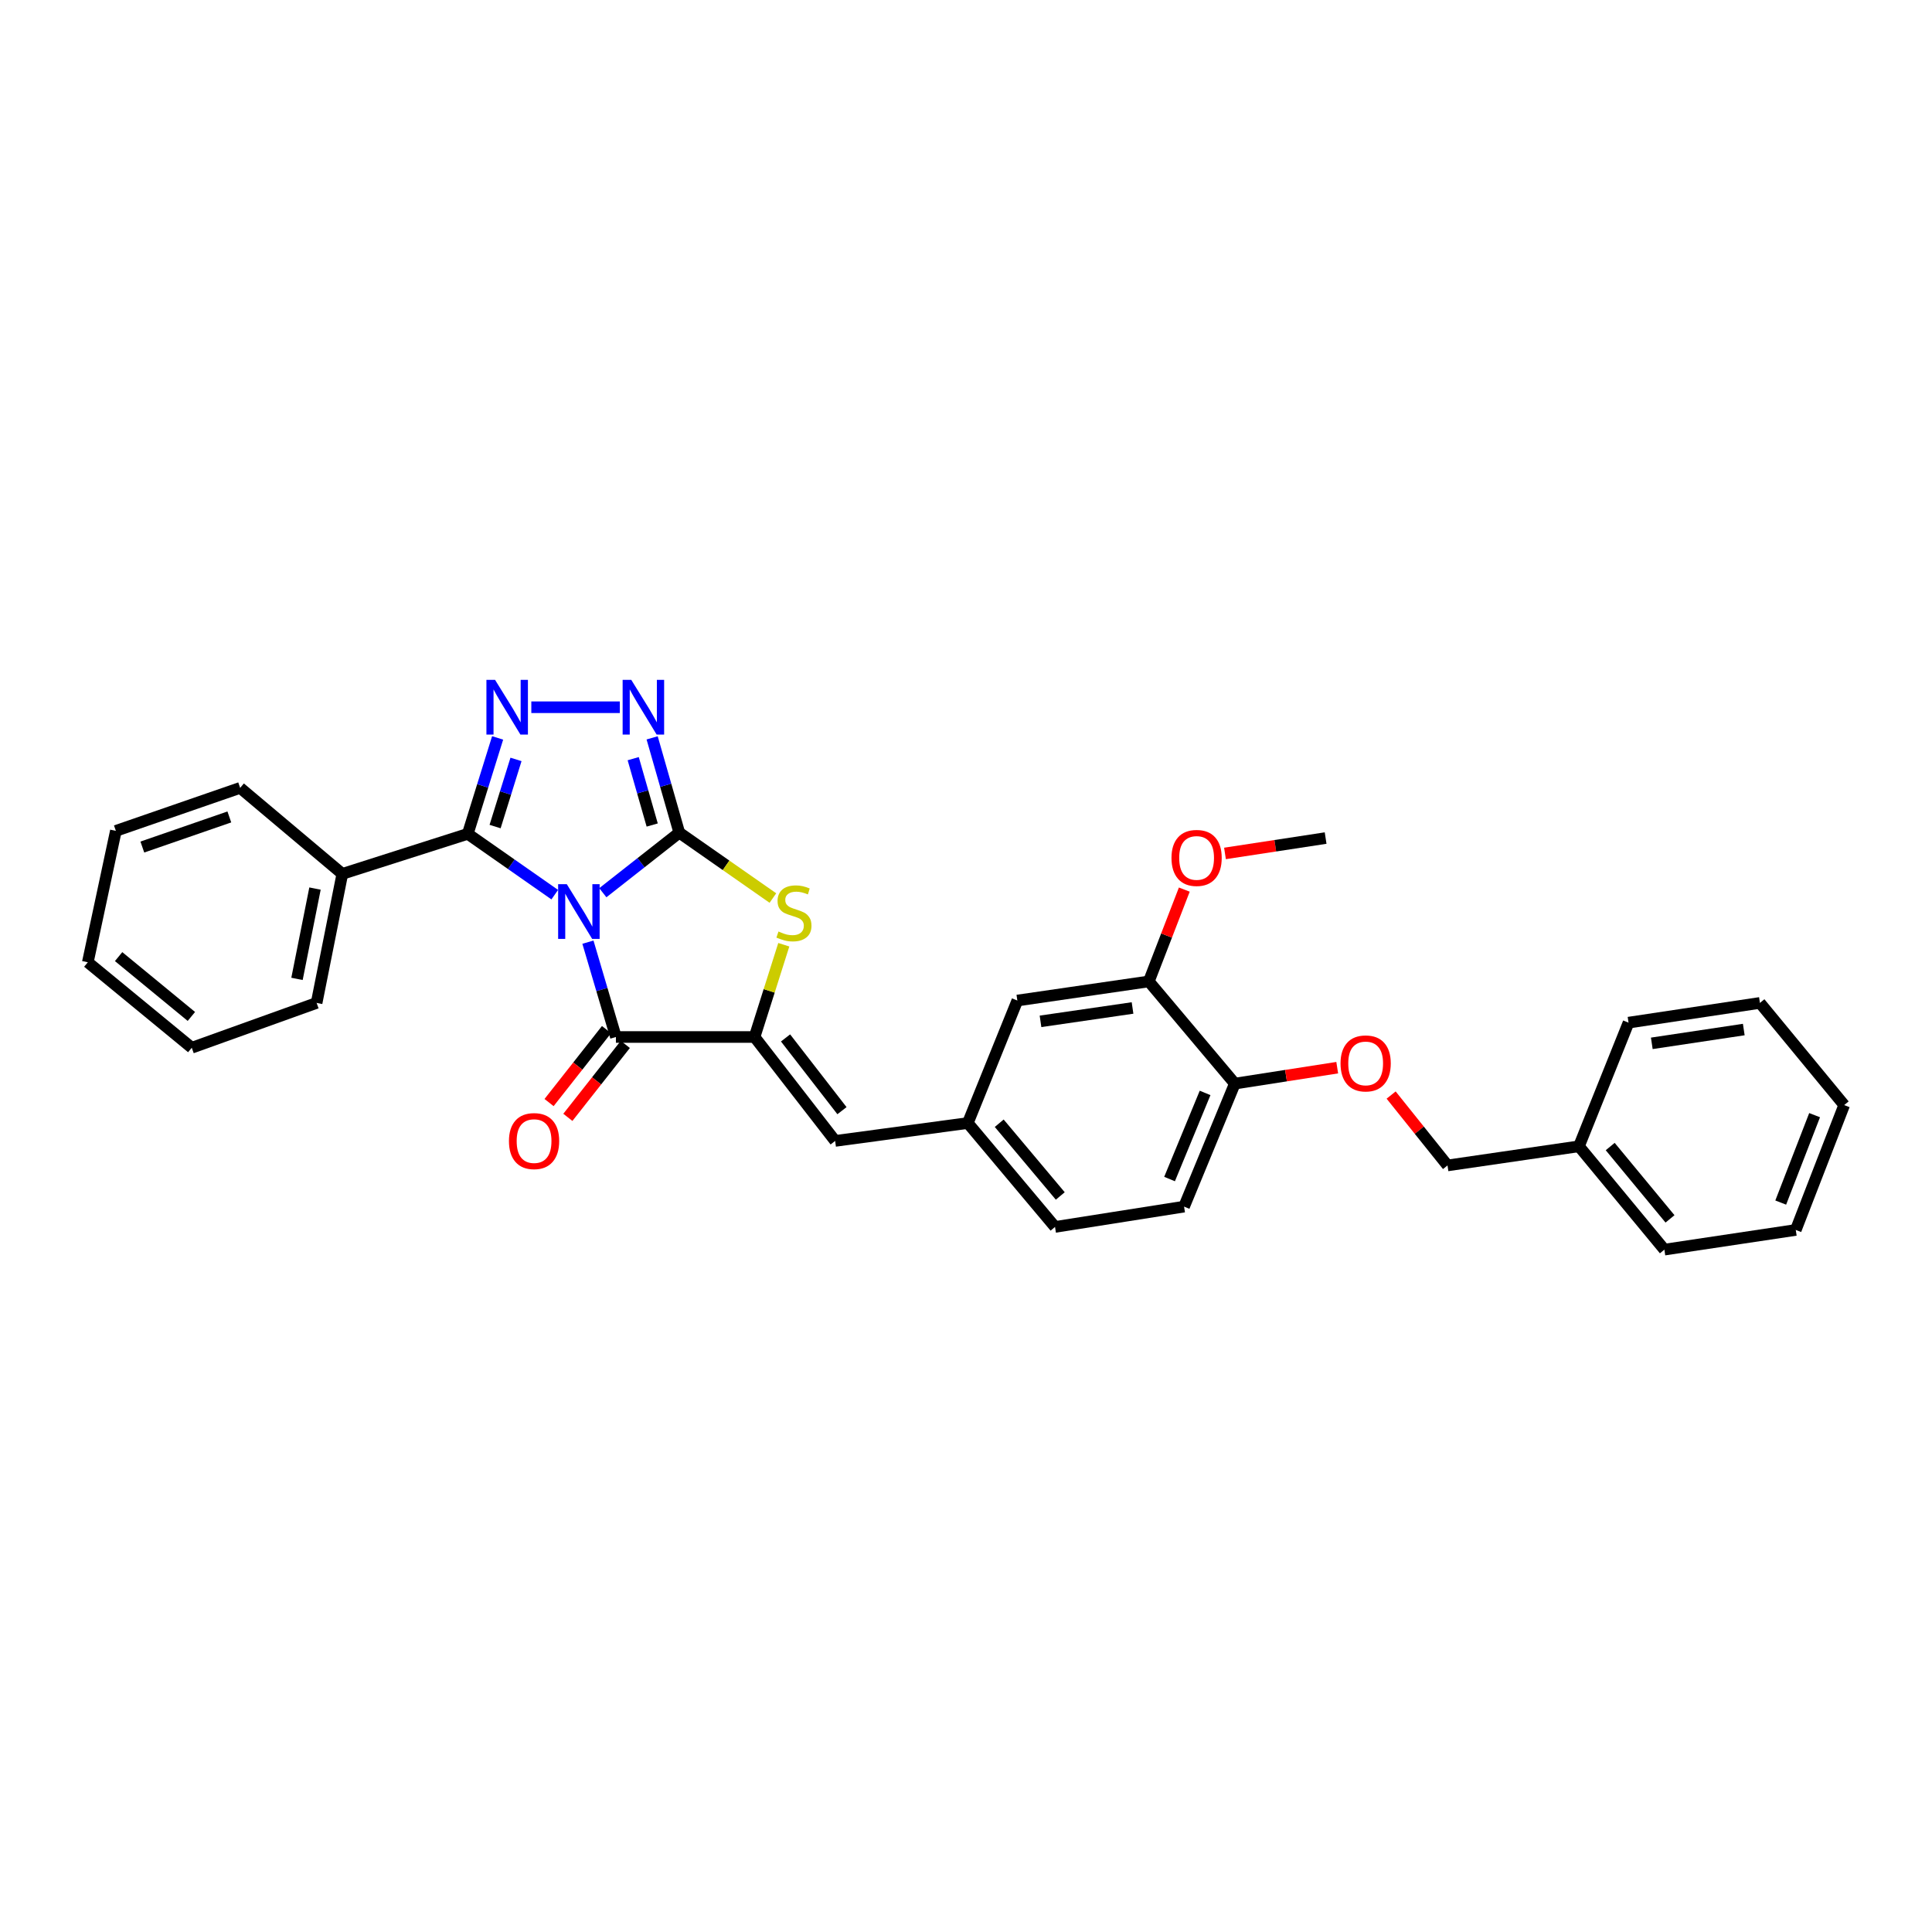 <?xml version='1.0' encoding='iso-8859-1'?>
<svg version='1.1' baseProfile='full'
              xmlns='http://www.w3.org/2000/svg'
                      xmlns:rdkit='http://www.rdkit.org/xml'
                      xmlns:xlink='http://www.w3.org/1999/xlink'
                  xml:space='preserve'
width='1000px' height='1000px' viewBox='0 0 1000 1000'>
<!-- END OF HEADER -->
<rect style='opacity:1.0;fill:#FFFFFF;stroke:none' width='1000' height='1000' x='0' y='0'> </rect>
<path class='bond-0' d='M 312.023,462.072 L 331.808,446.526' style='fill:none;fill-rule:evenodd;stroke:#0000FF;stroke-width:6px;stroke-linecap:butt;stroke-linejoin:miter;stroke-opacity:1' />
<path class='bond-0' d='M 331.808,446.526 L 351.593,430.98' style='fill:none;fill-rule:evenodd;stroke:#000000;stroke-width:6px;stroke-linecap:butt;stroke-linejoin:miter;stroke-opacity:1' />
<path class='bond-1' d='M 287.136,463.072 L 264.625,447.333' style='fill:none;fill-rule:evenodd;stroke:#0000FF;stroke-width:6px;stroke-linecap:butt;stroke-linejoin:miter;stroke-opacity:1' />
<path class='bond-1' d='M 264.625,447.333 L 242.115,431.593' style='fill:none;fill-rule:evenodd;stroke:#000000;stroke-width:6px;stroke-linecap:butt;stroke-linejoin:miter;stroke-opacity:1' />
<path class='bond-2' d='M 304.309,487.661 L 311.552,512.205' style='fill:none;fill-rule:evenodd;stroke:#0000FF;stroke-width:6px;stroke-linecap:butt;stroke-linejoin:miter;stroke-opacity:1' />
<path class='bond-2' d='M 311.552,512.205 L 318.796,536.749' style='fill:none;fill-rule:evenodd;stroke:#000000;stroke-width:6px;stroke-linecap:butt;stroke-linejoin:miter;stroke-opacity:1' />
<path class='bond-5' d='M 351.593,430.98 L 344.571,406.448' style='fill:none;fill-rule:evenodd;stroke:#000000;stroke-width:6px;stroke-linecap:butt;stroke-linejoin:miter;stroke-opacity:1' />
<path class='bond-5' d='M 344.571,406.448 L 337.549,381.915' style='fill:none;fill-rule:evenodd;stroke:#0000FF;stroke-width:6px;stroke-linecap:butt;stroke-linejoin:miter;stroke-opacity:1' />
<path class='bond-5' d='M 337.578,427.029 L 332.662,409.856' style='fill:none;fill-rule:evenodd;stroke:#000000;stroke-width:6px;stroke-linecap:butt;stroke-linejoin:miter;stroke-opacity:1' />
<path class='bond-5' d='M 332.662,409.856 L 327.747,392.683' style='fill:none;fill-rule:evenodd;stroke:#0000FF;stroke-width:6px;stroke-linecap:butt;stroke-linejoin:miter;stroke-opacity:1' />
<path class='bond-6' d='M 351.593,430.98 L 375.821,447.901' style='fill:none;fill-rule:evenodd;stroke:#000000;stroke-width:6px;stroke-linecap:butt;stroke-linejoin:miter;stroke-opacity:1' />
<path class='bond-6' d='M 375.821,447.901 L 400.05,464.823' style='fill:none;fill-rule:evenodd;stroke:#CCCC00;stroke-width:6px;stroke-linecap:butt;stroke-linejoin:miter;stroke-opacity:1' />
<path class='bond-4' d='M 242.115,431.593 L 249.842,406.768' style='fill:none;fill-rule:evenodd;stroke:#000000;stroke-width:6px;stroke-linecap:butt;stroke-linejoin:miter;stroke-opacity:1' />
<path class='bond-4' d='M 249.842,406.768 L 257.57,381.943' style='fill:none;fill-rule:evenodd;stroke:#0000FF;stroke-width:6px;stroke-linecap:butt;stroke-linejoin:miter;stroke-opacity:1' />
<path class='bond-4' d='M 256.26,427.827 L 261.669,410.449' style='fill:none;fill-rule:evenodd;stroke:#000000;stroke-width:6px;stroke-linecap:butt;stroke-linejoin:miter;stroke-opacity:1' />
<path class='bond-4' d='M 261.669,410.449 L 267.079,393.072' style='fill:none;fill-rule:evenodd;stroke:#0000FF;stroke-width:6px;stroke-linecap:butt;stroke-linejoin:miter;stroke-opacity:1' />
<path class='bond-11' d='M 242.115,431.593 L 177.188,452.32' style='fill:none;fill-rule:evenodd;stroke:#000000;stroke-width:6px;stroke-linecap:butt;stroke-linejoin:miter;stroke-opacity:1' />
<path class='bond-3' d='M 318.796,536.749 L 390.556,536.749' style='fill:none;fill-rule:evenodd;stroke:#000000;stroke-width:6px;stroke-linecap:butt;stroke-linejoin:miter;stroke-opacity:1' />
<path class='bond-9' d='M 313.93,532.918 L 299.061,551.798' style='fill:none;fill-rule:evenodd;stroke:#000000;stroke-width:6px;stroke-linecap:butt;stroke-linejoin:miter;stroke-opacity:1' />
<path class='bond-9' d='M 299.061,551.798 L 284.193,570.679' style='fill:none;fill-rule:evenodd;stroke:#FF0000;stroke-width:6px;stroke-linecap:butt;stroke-linejoin:miter;stroke-opacity:1' />
<path class='bond-9' d='M 323.661,540.581 L 308.793,559.462' style='fill:none;fill-rule:evenodd;stroke:#000000;stroke-width:6px;stroke-linecap:butt;stroke-linejoin:miter;stroke-opacity:1' />
<path class='bond-9' d='M 308.793,559.462 L 293.924,578.342' style='fill:none;fill-rule:evenodd;stroke:#FF0000;stroke-width:6px;stroke-linecap:butt;stroke-linejoin:miter;stroke-opacity:1' />
<path class='bond-7' d='M 390.556,536.749 L 432.272,590.542' style='fill:none;fill-rule:evenodd;stroke:#000000;stroke-width:6px;stroke-linecap:butt;stroke-linejoin:miter;stroke-opacity:1' />
<path class='bond-7' d='M 406.602,537.228 L 435.803,574.883' style='fill:none;fill-rule:evenodd;stroke:#000000;stroke-width:6px;stroke-linecap:butt;stroke-linejoin:miter;stroke-opacity:1' />
<path class='bond-31' d='M 390.556,536.749 L 398.123,512.872' style='fill:none;fill-rule:evenodd;stroke:#000000;stroke-width:6px;stroke-linecap:butt;stroke-linejoin:miter;stroke-opacity:1' />
<path class='bond-31' d='M 398.123,512.872 L 405.689,488.995' style='fill:none;fill-rule:evenodd;stroke:#CCCC00;stroke-width:6px;stroke-linecap:butt;stroke-linejoin:miter;stroke-opacity:1' />
<path class='bond-32' d='M 275.014,366.067 L 320.823,366.067' style='fill:none;fill-rule:evenodd;stroke:#0000FF;stroke-width:6px;stroke-linecap:butt;stroke-linejoin:miter;stroke-opacity:1' />
<path class='bond-12' d='M 432.272,590.542 L 500.936,581.28' style='fill:none;fill-rule:evenodd;stroke:#000000;stroke-width:6px;stroke-linecap:butt;stroke-linejoin:miter;stroke-opacity:1' />
<path class='bond-8' d='M 594.628,507.985 L 526.576,517.873' style='fill:none;fill-rule:evenodd;stroke:#000000;stroke-width:6px;stroke-linecap:butt;stroke-linejoin:miter;stroke-opacity:1' />
<path class='bond-8' d='M 586.201,521.726 L 538.565,528.648' style='fill:none;fill-rule:evenodd;stroke:#000000;stroke-width:6px;stroke-linecap:butt;stroke-linejoin:miter;stroke-opacity:1' />
<path class='bond-18' d='M 594.628,507.985 L 603.811,484.22' style='fill:none;fill-rule:evenodd;stroke:#000000;stroke-width:6px;stroke-linecap:butt;stroke-linejoin:miter;stroke-opacity:1' />
<path class='bond-18' d='M 603.811,484.22 L 612.994,460.455' style='fill:none;fill-rule:evenodd;stroke:#FF0000;stroke-width:6px;stroke-linecap:butt;stroke-linejoin:miter;stroke-opacity:1' />
<path class='bond-34' d='M 594.628,507.985 L 639.144,560.869' style='fill:none;fill-rule:evenodd;stroke:#000000;stroke-width:6px;stroke-linecap:butt;stroke-linejoin:miter;stroke-opacity:1' />
<path class='bond-10' d='M 639.144,560.869 L 612.871,624.544' style='fill:none;fill-rule:evenodd;stroke:#000000;stroke-width:6px;stroke-linecap:butt;stroke-linejoin:miter;stroke-opacity:1' />
<path class='bond-10' d='M 623.753,565.696 L 605.362,610.268' style='fill:none;fill-rule:evenodd;stroke:#000000;stroke-width:6px;stroke-linecap:butt;stroke-linejoin:miter;stroke-opacity:1' />
<path class='bond-14' d='M 639.144,560.869 L 665.645,556.749' style='fill:none;fill-rule:evenodd;stroke:#000000;stroke-width:6px;stroke-linecap:butt;stroke-linejoin:miter;stroke-opacity:1' />
<path class='bond-14' d='M 665.645,556.749 L 692.145,552.628' style='fill:none;fill-rule:evenodd;stroke:#FF0000;stroke-width:6px;stroke-linecap:butt;stroke-linejoin:miter;stroke-opacity:1' />
<path class='bond-20' d='M 177.188,452.32 L 163.879,519.105' style='fill:none;fill-rule:evenodd;stroke:#000000;stroke-width:6px;stroke-linecap:butt;stroke-linejoin:miter;stroke-opacity:1' />
<path class='bond-20' d='M 163.043,459.917 L 153.727,506.667' style='fill:none;fill-rule:evenodd;stroke:#000000;stroke-width:6px;stroke-linecap:butt;stroke-linejoin:miter;stroke-opacity:1' />
<path class='bond-21' d='M 177.188,452.32 L 124.303,407.803' style='fill:none;fill-rule:evenodd;stroke:#000000;stroke-width:6px;stroke-linecap:butt;stroke-linejoin:miter;stroke-opacity:1' />
<path class='bond-13' d='M 500.936,581.28 L 526.576,517.873' style='fill:none;fill-rule:evenodd;stroke:#000000;stroke-width:6px;stroke-linecap:butt;stroke-linejoin:miter;stroke-opacity:1' />
<path class='bond-16' d='M 500.936,581.28 L 546.079,635.059' style='fill:none;fill-rule:evenodd;stroke:#000000;stroke-width:6px;stroke-linecap:butt;stroke-linejoin:miter;stroke-opacity:1' />
<path class='bond-16' d='M 517.195,581.383 L 548.795,619.028' style='fill:none;fill-rule:evenodd;stroke:#000000;stroke-width:6px;stroke-linecap:butt;stroke-linejoin:miter;stroke-opacity:1' />
<path class='bond-17' d='M 720.043,566.795 L 734.639,585.01' style='fill:none;fill-rule:evenodd;stroke:#FF0000;stroke-width:6px;stroke-linecap:butt;stroke-linejoin:miter;stroke-opacity:1' />
<path class='bond-17' d='M 734.639,585.01 L 749.235,603.225' style='fill:none;fill-rule:evenodd;stroke:#000000;stroke-width:6px;stroke-linecap:butt;stroke-linejoin:miter;stroke-opacity:1' />
<path class='bond-15' d='M 612.871,624.544 L 546.079,635.059' style='fill:none;fill-rule:evenodd;stroke:#000000;stroke-width:6px;stroke-linecap:butt;stroke-linejoin:miter;stroke-opacity:1' />
<path class='bond-19' d='M 749.235,603.225 L 817.259,593.323' style='fill:none;fill-rule:evenodd;stroke:#000000;stroke-width:6px;stroke-linecap:butt;stroke-linejoin:miter;stroke-opacity:1' />
<path class='bond-22' d='M 634.049,441.736 L 660.094,437.759' style='fill:none;fill-rule:evenodd;stroke:#FF0000;stroke-width:6px;stroke-linecap:butt;stroke-linejoin:miter;stroke-opacity:1' />
<path class='bond-22' d='M 660.094,437.759 L 686.138,433.781' style='fill:none;fill-rule:evenodd;stroke:#000000;stroke-width:6px;stroke-linecap:butt;stroke-linejoin:miter;stroke-opacity:1' />
<path class='bond-23' d='M 817.259,593.323 L 861.48,646.806' style='fill:none;fill-rule:evenodd;stroke:#000000;stroke-width:6px;stroke-linecap:butt;stroke-linejoin:miter;stroke-opacity:1' />
<path class='bond-23' d='M 833.438,593.452 L 864.393,630.89' style='fill:none;fill-rule:evenodd;stroke:#000000;stroke-width:6px;stroke-linecap:butt;stroke-linejoin:miter;stroke-opacity:1' />
<path class='bond-24' d='M 817.259,593.323 L 842.927,529.317' style='fill:none;fill-rule:evenodd;stroke:#000000;stroke-width:6px;stroke-linecap:butt;stroke-linejoin:miter;stroke-opacity:1' />
<path class='bond-26' d='M 163.879,519.105 L 99.261,542.317' style='fill:none;fill-rule:evenodd;stroke:#000000;stroke-width:6px;stroke-linecap:butt;stroke-linejoin:miter;stroke-opacity:1' />
<path class='bond-25' d='M 124.303,407.803 L 59.975,430.058' style='fill:none;fill-rule:evenodd;stroke:#000000;stroke-width:6px;stroke-linecap:butt;stroke-linejoin:miter;stroke-opacity:1' />
<path class='bond-25' d='M 118.704,422.848 L 73.674,438.426' style='fill:none;fill-rule:evenodd;stroke:#000000;stroke-width:6px;stroke-linecap:butt;stroke-linejoin:miter;stroke-opacity:1' />
<path class='bond-28' d='M 861.48,646.806 L 929.49,636.621' style='fill:none;fill-rule:evenodd;stroke:#000000;stroke-width:6px;stroke-linecap:butt;stroke-linejoin:miter;stroke-opacity:1' />
<path class='bond-27' d='M 842.927,529.317 L 910.937,519.105' style='fill:none;fill-rule:evenodd;stroke:#000000;stroke-width:6px;stroke-linecap:butt;stroke-linejoin:miter;stroke-opacity:1' />
<path class='bond-27' d='M 854.968,540.035 L 902.575,532.887' style='fill:none;fill-rule:evenodd;stroke:#000000;stroke-width:6px;stroke-linecap:butt;stroke-linejoin:miter;stroke-opacity:1' />
<path class='bond-29' d='M 59.975,430.058 L 45.455,498.068' style='fill:none;fill-rule:evenodd;stroke:#000000;stroke-width:6px;stroke-linecap:butt;stroke-linejoin:miter;stroke-opacity:1' />
<path class='bond-33' d='M 99.261,542.317 L 45.455,498.068' style='fill:none;fill-rule:evenodd;stroke:#000000;stroke-width:6px;stroke-linecap:butt;stroke-linejoin:miter;stroke-opacity:1' />
<path class='bond-33' d='M 99.058,526.112 L 61.393,495.138' style='fill:none;fill-rule:evenodd;stroke:#000000;stroke-width:6px;stroke-linecap:butt;stroke-linejoin:miter;stroke-opacity:1' />
<path class='bond-30' d='M 910.937,519.105 L 954.545,571.99' style='fill:none;fill-rule:evenodd;stroke:#000000;stroke-width:6px;stroke-linecap:butt;stroke-linejoin:miter;stroke-opacity:1' />
<path class='bond-35' d='M 929.49,636.621 L 954.545,571.99' style='fill:none;fill-rule:evenodd;stroke:#000000;stroke-width:6px;stroke-linecap:butt;stroke-linejoin:miter;stroke-opacity:1' />
<path class='bond-35' d='M 921.699,622.449 L 939.238,577.207' style='fill:none;fill-rule:evenodd;stroke:#000000;stroke-width:6px;stroke-linecap:butt;stroke-linejoin:miter;stroke-opacity:1' />
<path  class='atom-0' d='M 293.371 457.649
L 302.651 472.649
Q 303.571 474.129, 305.051 476.809
Q 306.531 479.489, 306.611 479.649
L 306.611 457.649
L 310.371 457.649
L 310.371 485.969
L 306.491 485.969
L 296.531 469.569
Q 295.371 467.649, 294.131 465.449
Q 292.931 463.249, 292.571 462.569
L 292.571 485.969
L 288.891 485.969
L 288.891 457.649
L 293.371 457.649
' fill='#0000FF'/>
<path  class='atom-5' d='M 256.252 351.907
L 265.532 366.907
Q 266.452 368.387, 267.932 371.067
Q 269.412 373.747, 269.492 373.907
L 269.492 351.907
L 273.252 351.907
L 273.252 380.227
L 269.372 380.227
L 259.412 363.827
Q 258.252 361.907, 257.012 359.707
Q 255.812 357.507, 255.452 356.827
L 255.452 380.227
L 251.772 380.227
L 251.772 351.907
L 256.252 351.907
' fill='#0000FF'/>
<path  class='atom-6' d='M 326.753 351.907
L 336.033 366.907
Q 336.953 368.387, 338.433 371.067
Q 339.913 373.747, 339.993 373.907
L 339.993 351.907
L 343.753 351.907
L 343.753 380.227
L 339.873 380.227
L 329.913 363.827
Q 328.753 361.907, 327.513 359.707
Q 326.313 357.507, 325.953 356.827
L 325.953 380.227
L 322.273 380.227
L 322.273 351.907
L 326.753 351.907
' fill='#0000FF'/>
<path  class='atom-7' d='M 402.939 482.148
Q 403.259 482.268, 404.579 482.828
Q 405.899 483.388, 407.339 483.748
Q 408.819 484.068, 410.259 484.068
Q 412.939 484.068, 414.499 482.788
Q 416.059 481.468, 416.059 479.188
Q 416.059 477.628, 415.259 476.668
Q 414.499 475.708, 413.299 475.188
Q 412.099 474.668, 410.099 474.068
Q 407.579 473.308, 406.059 472.588
Q 404.579 471.868, 403.499 470.348
Q 402.459 468.828, 402.459 466.268
Q 402.459 462.708, 404.859 460.508
Q 407.299 458.308, 412.099 458.308
Q 415.379 458.308, 419.099 459.868
L 418.179 462.948
Q 414.779 461.548, 412.219 461.548
Q 409.459 461.548, 407.939 462.708
Q 406.419 463.828, 406.459 465.788
Q 406.459 467.308, 407.219 468.228
Q 408.019 469.148, 409.139 469.668
Q 410.299 470.188, 412.219 470.788
Q 414.779 471.588, 416.299 472.388
Q 417.819 473.188, 418.899 474.828
Q 420.019 476.428, 420.019 479.188
Q 420.019 483.108, 417.379 485.228
Q 414.779 487.308, 410.419 487.308
Q 407.899 487.308, 405.979 486.748
Q 404.099 486.228, 401.859 485.308
L 402.939 482.148
' fill='#CCCC00'/>
<path  class='atom-10' d='M 263.433 590.622
Q 263.433 583.822, 266.793 580.022
Q 270.153 576.222, 276.433 576.222
Q 282.713 576.222, 286.073 580.022
Q 289.433 583.822, 289.433 590.622
Q 289.433 597.502, 286.033 601.422
Q 282.633 605.302, 276.433 605.302
Q 270.193 605.302, 266.793 601.422
Q 263.433 597.542, 263.433 590.622
M 276.433 602.102
Q 280.753 602.102, 283.073 599.222
Q 285.433 596.302, 285.433 590.622
Q 285.433 585.062, 283.073 582.262
Q 280.753 579.422, 276.433 579.422
Q 272.113 579.422, 269.753 582.222
Q 267.433 585.022, 267.433 590.622
Q 267.433 596.342, 269.753 599.222
Q 272.113 602.102, 276.433 602.102
' fill='#FF0000'/>
<path  class='atom-15' d='M 693.859 550.421
Q 693.859 543.621, 697.219 539.821
Q 700.579 536.021, 706.859 536.021
Q 713.139 536.021, 716.499 539.821
Q 719.859 543.621, 719.859 550.421
Q 719.859 557.301, 716.459 561.221
Q 713.059 565.101, 706.859 565.101
Q 700.619 565.101, 697.219 561.221
Q 693.859 557.341, 693.859 550.421
M 706.859 561.901
Q 711.179 561.901, 713.499 559.021
Q 715.859 556.101, 715.859 550.421
Q 715.859 544.861, 713.499 542.061
Q 711.179 539.221, 706.859 539.221
Q 702.539 539.221, 700.179 542.021
Q 697.859 544.821, 697.859 550.421
Q 697.859 556.141, 700.179 559.021
Q 702.539 561.901, 706.859 561.901
' fill='#FF0000'/>
<path  class='atom-19' d='M 606.36 444.06
Q 606.36 437.26, 609.72 433.46
Q 613.08 429.66, 619.36 429.66
Q 625.64 429.66, 629 433.46
Q 632.36 437.26, 632.36 444.06
Q 632.36 450.94, 628.96 454.86
Q 625.56 458.74, 619.36 458.74
Q 613.12 458.74, 609.72 454.86
Q 606.36 450.98, 606.36 444.06
M 619.36 455.54
Q 623.68 455.54, 626 452.66
Q 628.36 449.74, 628.36 444.06
Q 628.36 438.5, 626 435.7
Q 623.68 432.86, 619.36 432.86
Q 615.04 432.86, 612.68 435.66
Q 610.36 438.46, 610.36 444.06
Q 610.36 449.78, 612.68 452.66
Q 615.04 455.54, 619.36 455.54
' fill='#FF0000'/>
</svg>

